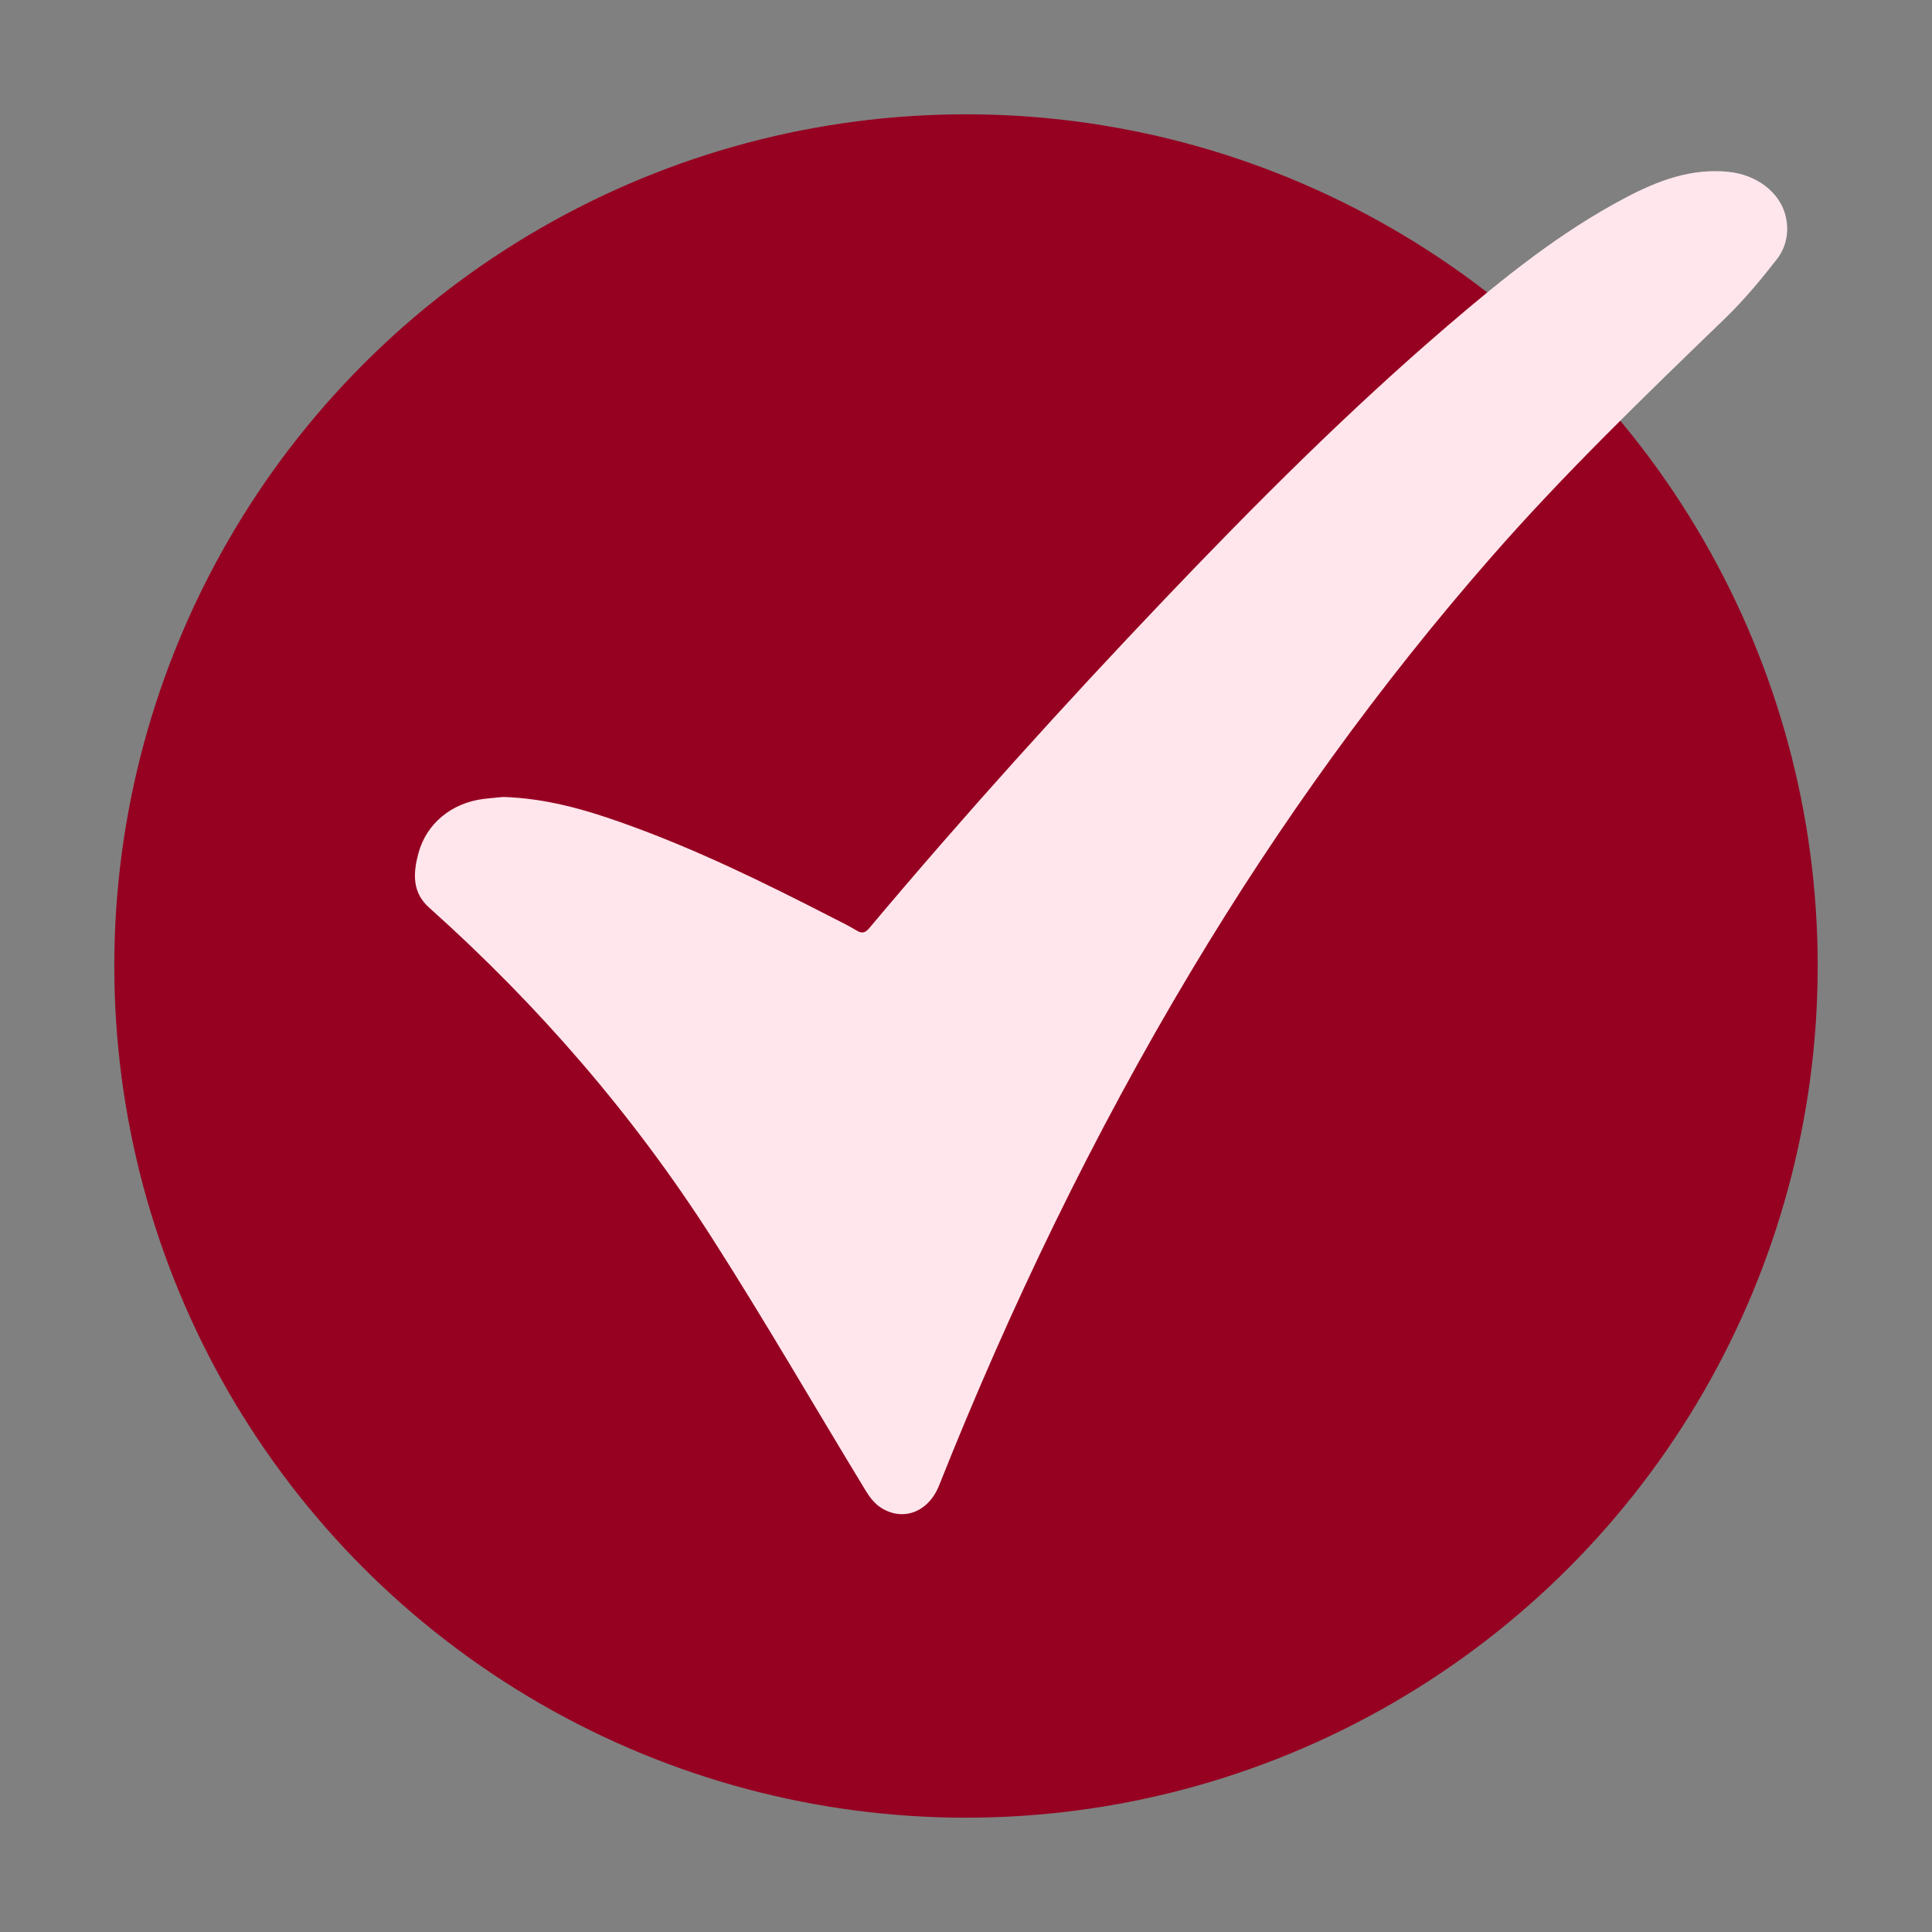 <?xml version="1.0" encoding="UTF-8"?><svg id="layer" xmlns="http://www.w3.org/2000/svg" viewBox="0 0 798.1 798.1"><rect x="0" y="0" width="798.1" height="798.1" fill="#808080" stroke="none"/><circle cx="399.05" cy="399.05" r="351.83" style="fill:#960021; stroke-width:0px;"/><g id="zTjsaE"><path d="m207.97,329.22c17.56.59,33.24,5.08,48.68,10.54,30.27,10.69,58.99,24.81,87.48,39.44,3.28,1.68,6.62,3.29,9.76,5.21,2.3,1.41,3.64.85,5.27-1.09,39.23-46.68,80.09-91.91,122.16-136.05,37.34-39.17,75.58-77.45,116.69-112.71,22.94-19.68,46.47-38.65,73.37-52.84,13.29-7.01,27.11-12.33,42.67-10.74,11.54,1.18,21.13,8.36,23.54,18.09,1.63,6.57.34,12.98-3.61,18.06-6.62,8.5-13.58,16.87-21.31,24.34-33.11,32.01-66.27,63.96-96.64,98.67-46.42,53.06-87.42,110.03-123.65,170.48-40.81,68.08-75.13,139.33-104.46,213.04-4.4,11.07-15.03,15.07-24.22,9.02-2.41-1.59-4.42-4.15-5.95-6.66-21.18-34.79-41.56-70.09-63.49-104.4-32.58-50.96-71.9-96.36-117.01-136.7-7.08-6.33-6.58-14.24-4.45-22.29,3.28-12.41,13.75-21,27.13-22.62,3.01-.36,6.03-.6,8.04-.79Z" style="fill:#ffe6ec; stroke-width:0px;"/></g></svg>